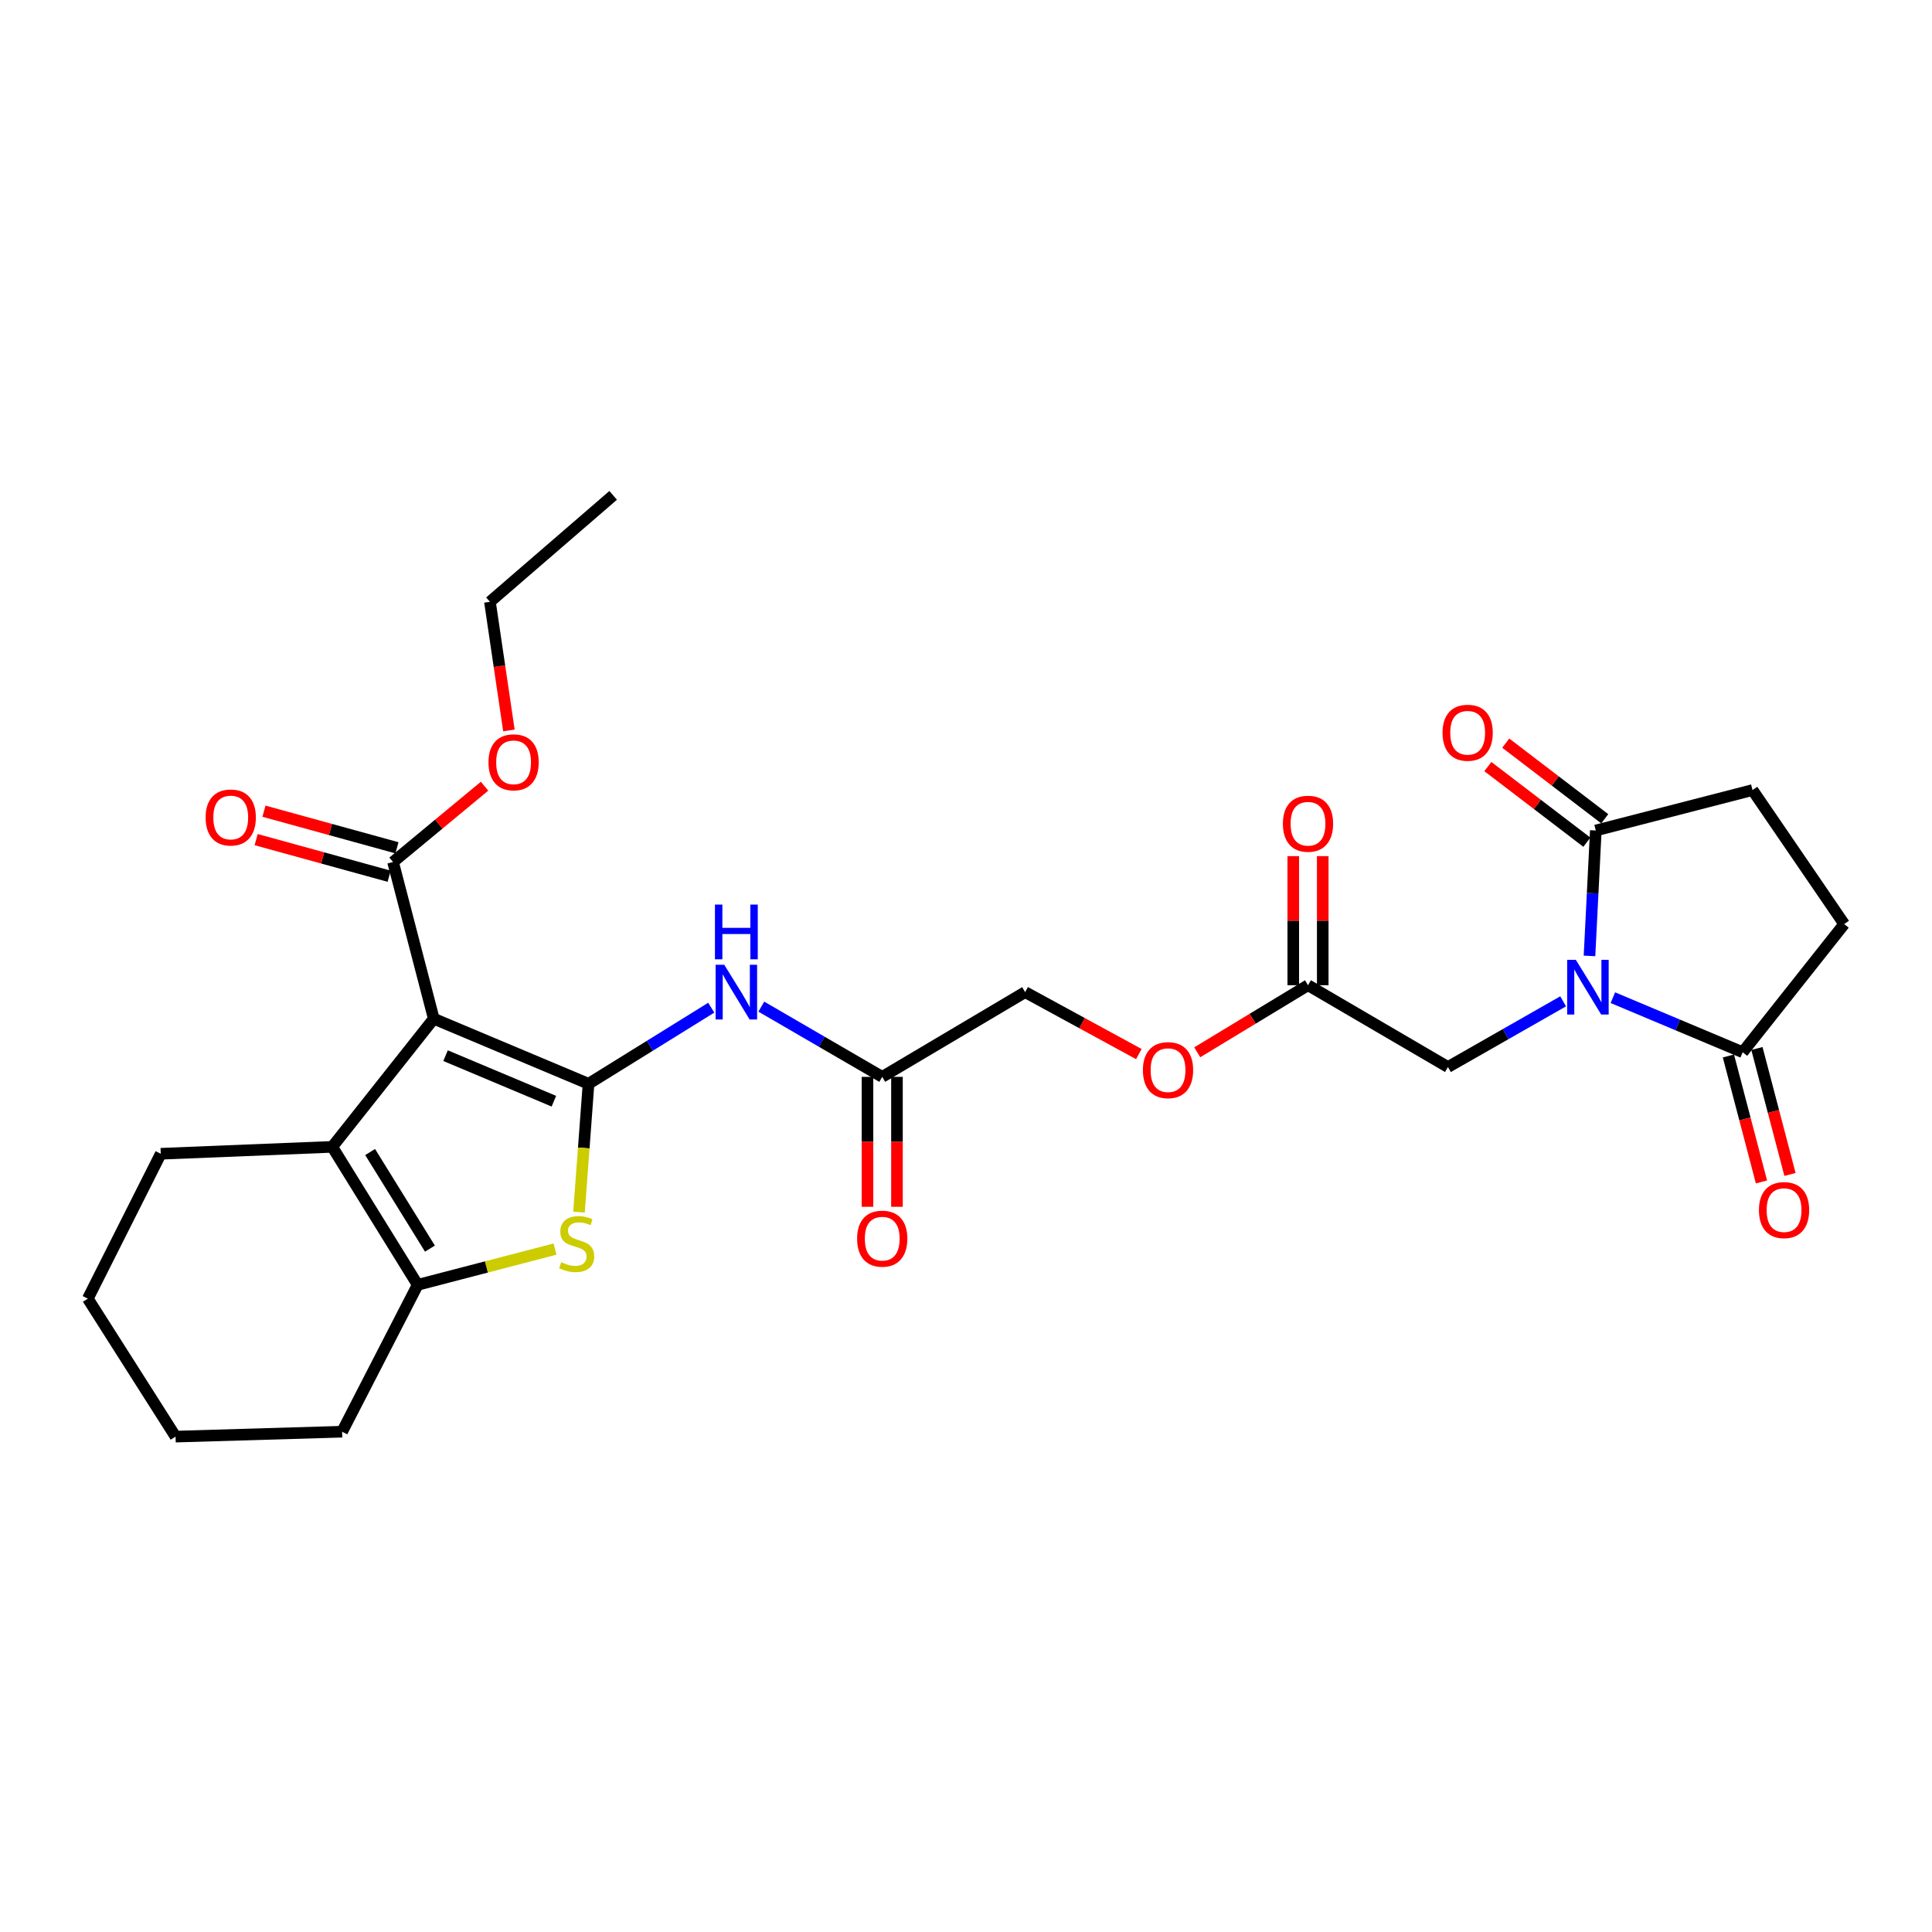 <?xml version='1.0' encoding='iso-8859-1'?>
<svg version='1.1' baseProfile='full'
              xmlns='http://www.w3.org/2000/svg'
                      xmlns:rdkit='http://www.rdkit.org/xml'
                      xmlns:xlink='http://www.w3.org/1999/xlink'
                  xml:space='preserve'
width='1000px' height='1000px' viewBox='0 0 1000 1000'>
<!-- END OF HEADER -->
<rect style='opacity:1.0;fill:#FFFFFF;stroke:none' width='1000' height='1000' x='0' y='0'> </rect>
<path class='bond-0' d='M 304.62,560.97 L 224.516,527.289' style='fill:none;fill-rule:evenodd;stroke:#000000;stroke-width:6px;stroke-linecap:butt;stroke-linejoin:miter;stroke-opacity:1' />
<path class='bond-0' d='M 286.689,569.984 L 230.617,546.408' style='fill:none;fill-rule:evenodd;stroke:#000000;stroke-width:6px;stroke-linecap:butt;stroke-linejoin:miter;stroke-opacity:1' />
<path class='bond-2' d='M 304.62,560.97 L 302.155,594.193' style='fill:none;fill-rule:evenodd;stroke:#000000;stroke-width:6px;stroke-linecap:butt;stroke-linejoin:miter;stroke-opacity:1' />
<path class='bond-2' d='M 302.155,594.193 L 299.691,627.417' style='fill:none;fill-rule:evenodd;stroke:#CCCC00;stroke-width:6px;stroke-linecap:butt;stroke-linejoin:miter;stroke-opacity:1' />
<path class='bond-5' d='M 304.62,560.97 L 336.383,541.274' style='fill:none;fill-rule:evenodd;stroke:#000000;stroke-width:6px;stroke-linecap:butt;stroke-linejoin:miter;stroke-opacity:1' />
<path class='bond-5' d='M 336.383,541.274 L 368.146,521.577' style='fill:none;fill-rule:evenodd;stroke:#0000FF;stroke-width:6px;stroke-linecap:butt;stroke-linejoin:miter;stroke-opacity:1' />
<path class='bond-3' d='M 224.516,527.289 L 171.972,593.608' style='fill:none;fill-rule:evenodd;stroke:#000000;stroke-width:6px;stroke-linecap:butt;stroke-linejoin:miter;stroke-opacity:1' />
<path class='bond-8' d='M 224.516,527.289 L 203.441,446.176' style='fill:none;fill-rule:evenodd;stroke:#000000;stroke-width:6px;stroke-linecap:butt;stroke-linejoin:miter;stroke-opacity:1' />
<path class='bond-1' d='M 809.082,518.284 L 779.27,535.287' style='fill:none;fill-rule:evenodd;stroke:#0000FF;stroke-width:6px;stroke-linecap:butt;stroke-linejoin:miter;stroke-opacity:1' />
<path class='bond-1' d='M 779.27,535.287 L 749.458,552.289' style='fill:none;fill-rule:evenodd;stroke:#000000;stroke-width:6px;stroke-linecap:butt;stroke-linejoin:miter;stroke-opacity:1' />
<path class='bond-6' d='M 834.819,516.397 L 868.41,530.515' style='fill:none;fill-rule:evenodd;stroke:#0000FF;stroke-width:6px;stroke-linecap:butt;stroke-linejoin:miter;stroke-opacity:1' />
<path class='bond-6' d='M 868.41,530.515 L 902.002,544.634' style='fill:none;fill-rule:evenodd;stroke:#000000;stroke-width:6px;stroke-linecap:butt;stroke-linejoin:miter;stroke-opacity:1' />
<path class='bond-7' d='M 822.721,494.779 L 824.353,462.318' style='fill:none;fill-rule:evenodd;stroke:#0000FF;stroke-width:6px;stroke-linecap:butt;stroke-linejoin:miter;stroke-opacity:1' />
<path class='bond-7' d='M 824.353,462.318 L 825.984,429.857' style='fill:none;fill-rule:evenodd;stroke:#000000;stroke-width:6px;stroke-linecap:butt;stroke-linejoin:miter;stroke-opacity:1' />
<path class='bond-4' d='M 287.284,646.525 L 251.738,655.778' style='fill:none;fill-rule:evenodd;stroke:#CCCC00;stroke-width:6px;stroke-linecap:butt;stroke-linejoin:miter;stroke-opacity:1' />
<path class='bond-4' d='M 251.738,655.778 L 216.191,665.031' style='fill:none;fill-rule:evenodd;stroke:#000000;stroke-width:6px;stroke-linecap:butt;stroke-linejoin:miter;stroke-opacity:1' />
<path class='bond-22' d='M 171.972,593.608 L 83.213,597.186' style='fill:none;fill-rule:evenodd;stroke:#000000;stroke-width:6px;stroke-linecap:butt;stroke-linejoin:miter;stroke-opacity:1' />
<path class='bond-28' d='M 171.972,593.608 L 216.191,665.031' style='fill:none;fill-rule:evenodd;stroke:#000000;stroke-width:6px;stroke-linecap:butt;stroke-linejoin:miter;stroke-opacity:1' />
<path class='bond-28' d='M 191.579,596.289 L 222.532,646.285' style='fill:none;fill-rule:evenodd;stroke:#000000;stroke-width:6px;stroke-linecap:butt;stroke-linejoin:miter;stroke-opacity:1' />
<path class='bond-23' d='M 216.191,665.031 L 177.076,741.049' style='fill:none;fill-rule:evenodd;stroke:#000000;stroke-width:6px;stroke-linecap:butt;stroke-linejoin:miter;stroke-opacity:1' />
<path class='bond-10' d='M 394.06,521.029 L 425.349,539.207' style='fill:none;fill-rule:evenodd;stroke:#0000FF;stroke-width:6px;stroke-linecap:butt;stroke-linejoin:miter;stroke-opacity:1' />
<path class='bond-10' d='M 425.349,539.207 L 456.638,557.384' style='fill:none;fill-rule:evenodd;stroke:#000000;stroke-width:6px;stroke-linecap:butt;stroke-linejoin:miter;stroke-opacity:1' />
<path class='bond-12' d='M 902.002,544.634 L 954.545,478.306' style='fill:none;fill-rule:evenodd;stroke:#000000;stroke-width:6px;stroke-linecap:butt;stroke-linejoin:miter;stroke-opacity:1' />
<path class='bond-15' d='M 894.622,546.571 L 903.178,579.171' style='fill:none;fill-rule:evenodd;stroke:#000000;stroke-width:6px;stroke-linecap:butt;stroke-linejoin:miter;stroke-opacity:1' />
<path class='bond-15' d='M 903.178,579.171 L 911.733,611.77' style='fill:none;fill-rule:evenodd;stroke:#FF0000;stroke-width:6px;stroke-linecap:butt;stroke-linejoin:miter;stroke-opacity:1' />
<path class='bond-15' d='M 909.382,542.697 L 917.937,575.297' style='fill:none;fill-rule:evenodd;stroke:#000000;stroke-width:6px;stroke-linecap:butt;stroke-linejoin:miter;stroke-opacity:1' />
<path class='bond-15' d='M 917.937,575.297 L 926.493,607.897' style='fill:none;fill-rule:evenodd;stroke:#FF0000;stroke-width:6px;stroke-linecap:butt;stroke-linejoin:miter;stroke-opacity:1' />
<path class='bond-13' d='M 825.984,429.857 L 907.105,408.935' style='fill:none;fill-rule:evenodd;stroke:#000000;stroke-width:6px;stroke-linecap:butt;stroke-linejoin:miter;stroke-opacity:1' />
<path class='bond-14' d='M 830.616,423.794 L 804.996,404.222' style='fill:none;fill-rule:evenodd;stroke:#000000;stroke-width:6px;stroke-linecap:butt;stroke-linejoin:miter;stroke-opacity:1' />
<path class='bond-14' d='M 804.996,404.222 L 779.375,384.65' style='fill:none;fill-rule:evenodd;stroke:#FF0000;stroke-width:6px;stroke-linecap:butt;stroke-linejoin:miter;stroke-opacity:1' />
<path class='bond-14' d='M 821.353,435.92 L 795.732,416.348' style='fill:none;fill-rule:evenodd;stroke:#000000;stroke-width:6px;stroke-linecap:butt;stroke-linejoin:miter;stroke-opacity:1' />
<path class='bond-14' d='M 795.732,416.348 L 770.112,396.776' style='fill:none;fill-rule:evenodd;stroke:#FF0000;stroke-width:6px;stroke-linecap:butt;stroke-linejoin:miter;stroke-opacity:1' />
<path class='bond-16' d='M 205.466,438.82 L 171.049,429.346' style='fill:none;fill-rule:evenodd;stroke:#000000;stroke-width:6px;stroke-linecap:butt;stroke-linejoin:miter;stroke-opacity:1' />
<path class='bond-16' d='M 171.049,429.346 L 136.632,419.872' style='fill:none;fill-rule:evenodd;stroke:#FF0000;stroke-width:6px;stroke-linecap:butt;stroke-linejoin:miter;stroke-opacity:1' />
<path class='bond-16' d='M 201.416,453.533 L 166.999,444.058' style='fill:none;fill-rule:evenodd;stroke:#000000;stroke-width:6px;stroke-linecap:butt;stroke-linejoin:miter;stroke-opacity:1' />
<path class='bond-16' d='M 166.999,444.058 L 132.582,434.584' style='fill:none;fill-rule:evenodd;stroke:#FF0000;stroke-width:6px;stroke-linecap:butt;stroke-linejoin:miter;stroke-opacity:1' />
<path class='bond-21' d='M 203.441,446.176 L 227.125,426.556' style='fill:none;fill-rule:evenodd;stroke:#000000;stroke-width:6px;stroke-linecap:butt;stroke-linejoin:miter;stroke-opacity:1' />
<path class='bond-21' d='M 227.125,426.556 L 250.81,406.936' style='fill:none;fill-rule:evenodd;stroke:#FF0000;stroke-width:6px;stroke-linecap:butt;stroke-linejoin:miter;stroke-opacity:1' />
<path class='bond-9' d='M 749.458,552.289 L 677.018,509.944' style='fill:none;fill-rule:evenodd;stroke:#000000;stroke-width:6px;stroke-linecap:butt;stroke-linejoin:miter;stroke-opacity:1' />
<path class='bond-17' d='M 449.008,557.384 L 449.008,591.01' style='fill:none;fill-rule:evenodd;stroke:#000000;stroke-width:6px;stroke-linecap:butt;stroke-linejoin:miter;stroke-opacity:1' />
<path class='bond-17' d='M 449.008,591.01 L 449.008,624.637' style='fill:none;fill-rule:evenodd;stroke:#FF0000;stroke-width:6px;stroke-linecap:butt;stroke-linejoin:miter;stroke-opacity:1' />
<path class='bond-17' d='M 464.267,557.384 L 464.267,591.01' style='fill:none;fill-rule:evenodd;stroke:#000000;stroke-width:6px;stroke-linecap:butt;stroke-linejoin:miter;stroke-opacity:1' />
<path class='bond-17' d='M 464.267,591.01 L 464.267,624.637' style='fill:none;fill-rule:evenodd;stroke:#FF0000;stroke-width:6px;stroke-linecap:butt;stroke-linejoin:miter;stroke-opacity:1' />
<path class='bond-20' d='M 456.638,557.384 L 530.612,513.522' style='fill:none;fill-rule:evenodd;stroke:#000000;stroke-width:6px;stroke-linecap:butt;stroke-linejoin:miter;stroke-opacity:1' />
<path class='bond-11' d='M 677.018,509.944 L 648.353,527.306' style='fill:none;fill-rule:evenodd;stroke:#000000;stroke-width:6px;stroke-linecap:butt;stroke-linejoin:miter;stroke-opacity:1' />
<path class='bond-11' d='M 648.353,527.306 L 619.687,544.667' style='fill:none;fill-rule:evenodd;stroke:#FF0000;stroke-width:6px;stroke-linecap:butt;stroke-linejoin:miter;stroke-opacity:1' />
<path class='bond-18' d='M 684.648,509.944 L 684.648,476.538' style='fill:none;fill-rule:evenodd;stroke:#000000;stroke-width:6px;stroke-linecap:butt;stroke-linejoin:miter;stroke-opacity:1' />
<path class='bond-18' d='M 684.648,476.538 L 684.648,443.131' style='fill:none;fill-rule:evenodd;stroke:#FF0000;stroke-width:6px;stroke-linecap:butt;stroke-linejoin:miter;stroke-opacity:1' />
<path class='bond-18' d='M 669.389,509.944 L 669.389,476.538' style='fill:none;fill-rule:evenodd;stroke:#000000;stroke-width:6px;stroke-linecap:butt;stroke-linejoin:miter;stroke-opacity:1' />
<path class='bond-18' d='M 669.389,476.538 L 669.389,443.131' style='fill:none;fill-rule:evenodd;stroke:#FF0000;stroke-width:6px;stroke-linecap:butt;stroke-linejoin:miter;stroke-opacity:1' />
<path class='bond-30' d='M 954.545,478.306 L 907.105,408.935' style='fill:none;fill-rule:evenodd;stroke:#000000;stroke-width:6px;stroke-linecap:butt;stroke-linejoin:miter;stroke-opacity:1' />
<path class='bond-19' d='M 589.464,545.592 L 560.038,529.557' style='fill:none;fill-rule:evenodd;stroke:#FF0000;stroke-width:6px;stroke-linecap:butt;stroke-linejoin:miter;stroke-opacity:1' />
<path class='bond-19' d='M 560.038,529.557 L 530.612,513.522' style='fill:none;fill-rule:evenodd;stroke:#000000;stroke-width:6px;stroke-linecap:butt;stroke-linejoin:miter;stroke-opacity:1' />
<path class='bond-24' d='M 263.413,378.072 L 258.503,344.788' style='fill:none;fill-rule:evenodd;stroke:#FF0000;stroke-width:6px;stroke-linecap:butt;stroke-linejoin:miter;stroke-opacity:1' />
<path class='bond-24' d='M 258.503,344.788 L 253.594,311.503' style='fill:none;fill-rule:evenodd;stroke:#000000;stroke-width:6px;stroke-linecap:butt;stroke-linejoin:miter;stroke-opacity:1' />
<path class='bond-25' d='M 83.213,597.186 L 45.455,672.178' style='fill:none;fill-rule:evenodd;stroke:#000000;stroke-width:6px;stroke-linecap:butt;stroke-linejoin:miter;stroke-opacity:1' />
<path class='bond-26' d='M 177.076,741.049 L 90.868,743.592' style='fill:none;fill-rule:evenodd;stroke:#000000;stroke-width:6px;stroke-linecap:butt;stroke-linejoin:miter;stroke-opacity:1' />
<path class='bond-27' d='M 253.594,311.503 L 317.37,256.408' style='fill:none;fill-rule:evenodd;stroke:#000000;stroke-width:6px;stroke-linecap:butt;stroke-linejoin:miter;stroke-opacity:1' />
<path class='bond-29' d='M 45.455,672.178 L 90.868,743.592' style='fill:none;fill-rule:evenodd;stroke:#000000;stroke-width:6px;stroke-linecap:butt;stroke-linejoin:miter;stroke-opacity:1' />
<path  class='atom-2' d='M 815.647 496.81
L 824.927 511.81
Q 825.847 513.29, 827.327 515.97
Q 828.807 518.65, 828.887 518.81
L 828.887 496.81
L 832.647 496.81
L 832.647 525.13
L 828.767 525.13
L 818.807 508.73
Q 817.647 506.81, 816.407 504.61
Q 815.207 502.41, 814.847 501.73
L 814.847 525.13
L 811.167 525.13
L 811.167 496.81
L 815.647 496.81
' fill='#0000FF'/>
<path  class='atom-3' d='M 290.49 653.328
Q 290.81 653.448, 292.13 654.008
Q 293.45 654.568, 294.89 654.928
Q 296.37 655.248, 297.81 655.248
Q 300.49 655.248, 302.05 653.968
Q 303.61 652.648, 303.61 650.368
Q 303.61 648.808, 302.81 647.848
Q 302.05 646.888, 300.85 646.368
Q 299.65 645.848, 297.65 645.248
Q 295.13 644.488, 293.61 643.768
Q 292.13 643.048, 291.05 641.528
Q 290.01 640.008, 290.01 637.448
Q 290.01 633.888, 292.41 631.688
Q 294.85 629.488, 299.65 629.488
Q 302.93 629.488, 306.65 631.048
L 305.73 634.128
Q 302.33 632.728, 299.77 632.728
Q 297.01 632.728, 295.49 633.888
Q 293.97 635.008, 294.01 636.968
Q 294.01 638.488, 294.77 639.408
Q 295.57 640.328, 296.69 640.848
Q 297.85 641.368, 299.77 641.968
Q 302.33 642.768, 303.85 643.568
Q 305.37 644.368, 306.45 646.008
Q 307.57 647.608, 307.57 650.368
Q 307.57 654.288, 304.93 656.408
Q 302.33 658.488, 297.97 658.488
Q 295.45 658.488, 293.53 657.928
Q 291.65 657.408, 289.41 656.488
L 290.49 653.328
' fill='#CCCC00'/>
<path  class='atom-6' d='M 374.877 499.362
L 384.157 514.362
Q 385.077 515.842, 386.557 518.522
Q 388.037 521.202, 388.117 521.362
L 388.117 499.362
L 391.877 499.362
L 391.877 527.682
L 387.997 527.682
L 378.037 511.282
Q 376.877 509.362, 375.637 507.162
Q 374.437 504.962, 374.077 504.282
L 374.077 527.682
L 370.397 527.682
L 370.397 499.362
L 374.877 499.362
' fill='#0000FF'/>
<path  class='atom-6' d='M 370.057 468.21
L 373.897 468.21
L 373.897 480.25
L 388.377 480.25
L 388.377 468.21
L 392.217 468.21
L 392.217 496.53
L 388.377 496.53
L 388.377 483.45
L 373.897 483.45
L 373.897 496.53
L 370.057 496.53
L 370.057 468.21
' fill='#0000FF'/>
<path  class='atom-15' d='M 746.657 379.267
Q 746.657 372.467, 750.017 368.667
Q 753.377 364.867, 759.657 364.867
Q 765.937 364.867, 769.297 368.667
Q 772.657 372.467, 772.657 379.267
Q 772.657 386.147, 769.257 390.067
Q 765.857 393.947, 759.657 393.947
Q 753.417 393.947, 750.017 390.067
Q 746.657 386.187, 746.657 379.267
M 759.657 390.747
Q 763.977 390.747, 766.297 387.867
Q 768.657 384.947, 768.657 379.267
Q 768.657 373.707, 766.297 370.907
Q 763.977 368.067, 759.657 368.067
Q 755.337 368.067, 752.977 370.867
Q 750.657 373.667, 750.657 379.267
Q 750.657 384.987, 752.977 387.867
Q 755.337 390.747, 759.657 390.747
' fill='#FF0000'/>
<path  class='atom-16' d='M 910.425 626.344
Q 910.425 619.544, 913.785 615.744
Q 917.145 611.944, 923.425 611.944
Q 929.705 611.944, 933.065 615.744
Q 936.425 619.544, 936.425 626.344
Q 936.425 633.224, 933.025 637.144
Q 929.625 641.024, 923.425 641.024
Q 917.185 641.024, 913.785 637.144
Q 910.425 633.264, 910.425 626.344
M 923.425 637.824
Q 927.745 637.824, 930.065 634.944
Q 932.425 632.024, 932.425 626.344
Q 932.425 620.784, 930.065 617.984
Q 927.745 615.144, 923.425 615.144
Q 919.105 615.144, 916.745 617.944
Q 914.425 620.744, 914.425 626.344
Q 914.425 632.064, 916.745 634.944
Q 919.105 637.824, 923.425 637.824
' fill='#FF0000'/>
<path  class='atom-17' d='M 106.429 423.13
Q 106.429 416.33, 109.789 412.53
Q 113.149 408.73, 119.429 408.73
Q 125.709 408.73, 129.069 412.53
Q 132.429 416.33, 132.429 423.13
Q 132.429 430.01, 129.029 433.93
Q 125.629 437.81, 119.429 437.81
Q 113.189 437.81, 109.789 433.93
Q 106.429 430.05, 106.429 423.13
M 119.429 434.61
Q 123.749 434.61, 126.069 431.73
Q 128.429 428.81, 128.429 423.13
Q 128.429 417.57, 126.069 414.77
Q 123.749 411.93, 119.429 411.93
Q 115.109 411.93, 112.749 414.73
Q 110.429 417.53, 110.429 423.13
Q 110.429 428.85, 112.749 431.73
Q 115.109 434.61, 119.429 434.61
' fill='#FF0000'/>
<path  class='atom-18' d='M 443.638 641.128
Q 443.638 634.328, 446.998 630.528
Q 450.358 626.728, 456.638 626.728
Q 462.918 626.728, 466.278 630.528
Q 469.638 634.328, 469.638 641.128
Q 469.638 648.008, 466.238 651.928
Q 462.838 655.808, 456.638 655.808
Q 450.398 655.808, 446.998 651.928
Q 443.638 648.048, 443.638 641.128
M 456.638 652.608
Q 460.958 652.608, 463.278 649.728
Q 465.638 646.808, 465.638 641.128
Q 465.638 635.568, 463.278 632.768
Q 460.958 629.928, 456.638 629.928
Q 452.318 629.928, 449.958 632.728
Q 447.638 635.528, 447.638 641.128
Q 447.638 646.848, 449.958 649.728
Q 452.318 652.608, 456.638 652.608
' fill='#FF0000'/>
<path  class='atom-19' d='M 664.018 426.36
Q 664.018 419.56, 667.378 415.76
Q 670.738 411.96, 677.018 411.96
Q 683.298 411.96, 686.658 415.76
Q 690.018 419.56, 690.018 426.36
Q 690.018 433.24, 686.618 437.16
Q 683.218 441.04, 677.018 441.04
Q 670.778 441.04, 667.378 437.16
Q 664.018 433.28, 664.018 426.36
M 677.018 437.84
Q 681.338 437.84, 683.658 434.96
Q 686.018 432.04, 686.018 426.36
Q 686.018 420.8, 683.658 418
Q 681.338 415.16, 677.018 415.16
Q 672.698 415.16, 670.338 417.96
Q 668.018 420.76, 668.018 426.36
Q 668.018 432.08, 670.338 434.96
Q 672.698 437.84, 677.018 437.84
' fill='#FF0000'/>
<path  class='atom-20' d='M 591.57 553.904
Q 591.57 547.104, 594.93 543.304
Q 598.29 539.504, 604.57 539.504
Q 610.85 539.504, 614.21 543.304
Q 617.57 547.104, 617.57 553.904
Q 617.57 560.784, 614.17 564.704
Q 610.77 568.584, 604.57 568.584
Q 598.33 568.584, 594.93 564.704
Q 591.57 560.824, 591.57 553.904
M 604.57 565.384
Q 608.89 565.384, 611.21 562.504
Q 613.57 559.584, 613.57 553.904
Q 613.57 548.344, 611.21 545.544
Q 608.89 542.704, 604.57 542.704
Q 600.25 542.704, 597.89 545.504
Q 595.57 548.304, 595.57 553.904
Q 595.57 559.624, 597.89 562.504
Q 600.25 565.384, 604.57 565.384
' fill='#FF0000'/>
<path  class='atom-22' d='M 252.835 394.569
Q 252.835 387.769, 256.195 383.969
Q 259.555 380.169, 265.835 380.169
Q 272.115 380.169, 275.475 383.969
Q 278.835 387.769, 278.835 394.569
Q 278.835 401.449, 275.435 405.369
Q 272.035 409.249, 265.835 409.249
Q 259.595 409.249, 256.195 405.369
Q 252.835 401.489, 252.835 394.569
M 265.835 406.049
Q 270.155 406.049, 272.475 403.169
Q 274.835 400.249, 274.835 394.569
Q 274.835 389.009, 272.475 386.209
Q 270.155 383.369, 265.835 383.369
Q 261.515 383.369, 259.155 386.169
Q 256.835 388.969, 256.835 394.569
Q 256.835 400.289, 259.155 403.169
Q 261.515 406.049, 265.835 406.049
' fill='#FF0000'/>
</svg>
